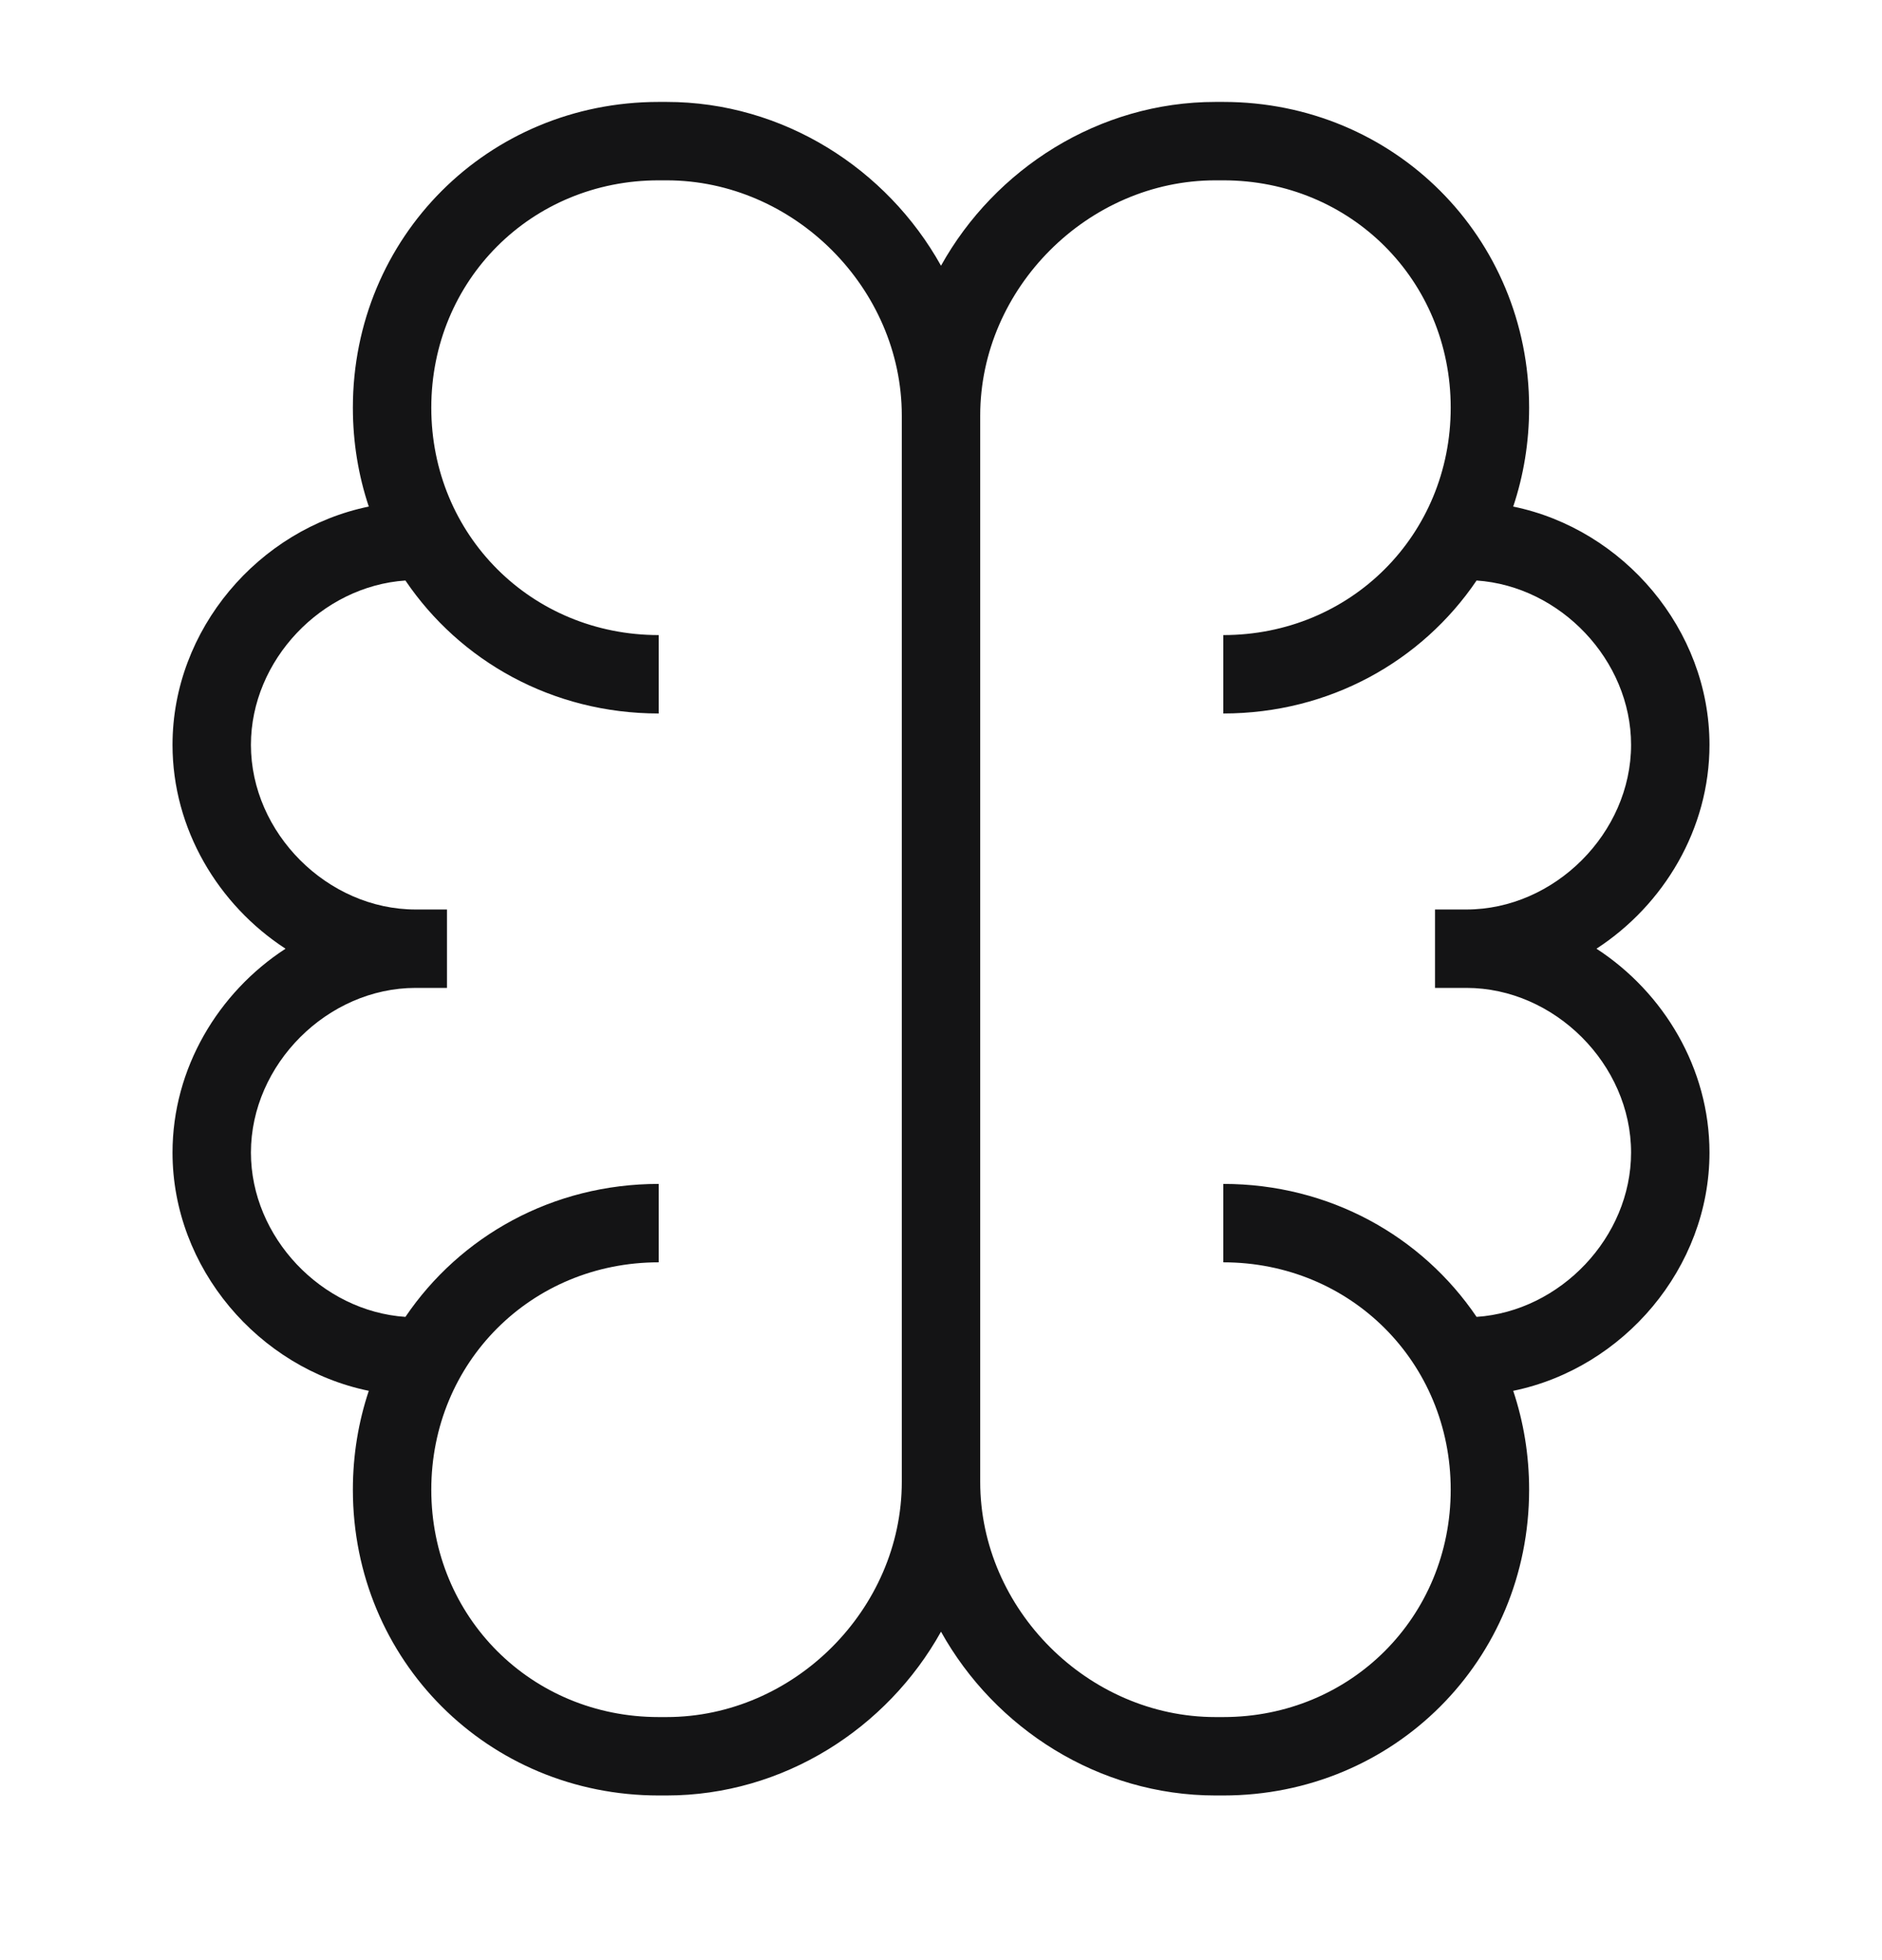 <svg width="24" height="25" viewBox="0 0 24 25" fill="none" xmlns="http://www.w3.org/2000/svg">
<path fill-rule="evenodd" clip-rule="evenodd" d="M4.5 5.2C4.5 3.024 6.224 1.3 8.4 1.3H8.5C9.988 1.3 11.312 2.153 12 3.389C12.688 2.153 14.012 1.3 15.5 1.3H15.6C17.776 1.3 19.5 3.024 19.5 5.2C19.5 5.643 19.429 6.066 19.297 6.461C20.701 6.749 21.8 8.027 21.8 9.5C21.8 10.572 21.218 11.541 20.359 12.1C21.218 12.659 21.8 13.628 21.8 14.7C21.8 16.173 20.701 17.451 19.297 17.739C19.429 18.134 19.5 18.558 19.5 19C19.5 21.176 17.776 22.9 15.6 22.9H15.5C14.012 22.9 12.688 22.047 12 20.811C11.312 22.047 9.988 22.9 8.5 22.9H8.4C6.224 22.9 4.5 21.176 4.5 19C4.5 18.558 4.571 18.134 4.703 17.739C3.299 17.451 2.2 16.173 2.2 14.7C2.2 13.628 2.782 12.659 3.641 12.1C2.782 11.541 2.2 10.572 2.2 9.5C2.2 8.027 3.299 6.749 4.703 6.461C4.571 6.066 4.5 5.643 4.5 5.2ZM5.17 7.404C4.102 7.476 3.2 8.42 3.2 9.5C3.2 10.624 4.176 11.6 5.3 11.6H5.7V12.6H5.3C4.176 12.6 3.2 13.576 3.2 14.7C3.2 15.78 4.102 16.724 5.17 16.796C5.867 15.767 7.046 15.1 8.4 15.1V16.1C6.776 16.1 5.5 17.376 5.5 19C5.5 20.624 6.776 21.9 8.4 21.9H8.5C10.124 21.9 11.5 20.524 11.5 18.9V5.3C11.5 3.676 10.124 2.3 8.5 2.3H8.4C6.776 2.3 5.5 3.576 5.5 5.2C5.5 6.824 6.776 8.1 8.4 8.1V9.1C7.046 9.1 5.867 8.433 5.17 7.404ZM12.5 18.9C12.5 20.524 13.876 21.9 15.5 21.9H15.6C17.224 21.9 18.5 20.624 18.5 19C18.5 17.376 17.224 16.1 15.6 16.1V15.1C16.954 15.1 18.133 15.767 18.83 16.796C19.898 16.724 20.8 15.78 20.8 14.7C20.8 13.576 19.824 12.6 18.7 12.6H18.3V11.6H18.7C19.824 11.6 20.8 10.624 20.8 9.5C20.8 8.42 19.898 7.476 18.83 7.404C18.133 8.433 16.954 9.1 15.6 9.1V8.1C17.224 8.1 18.5 6.824 18.5 5.2C18.5 3.576 17.224 2.3 15.6 2.3H15.5C13.876 2.3 12.5 3.676 12.5 5.3V18.9Z" fill="#141415"/>
</svg>
